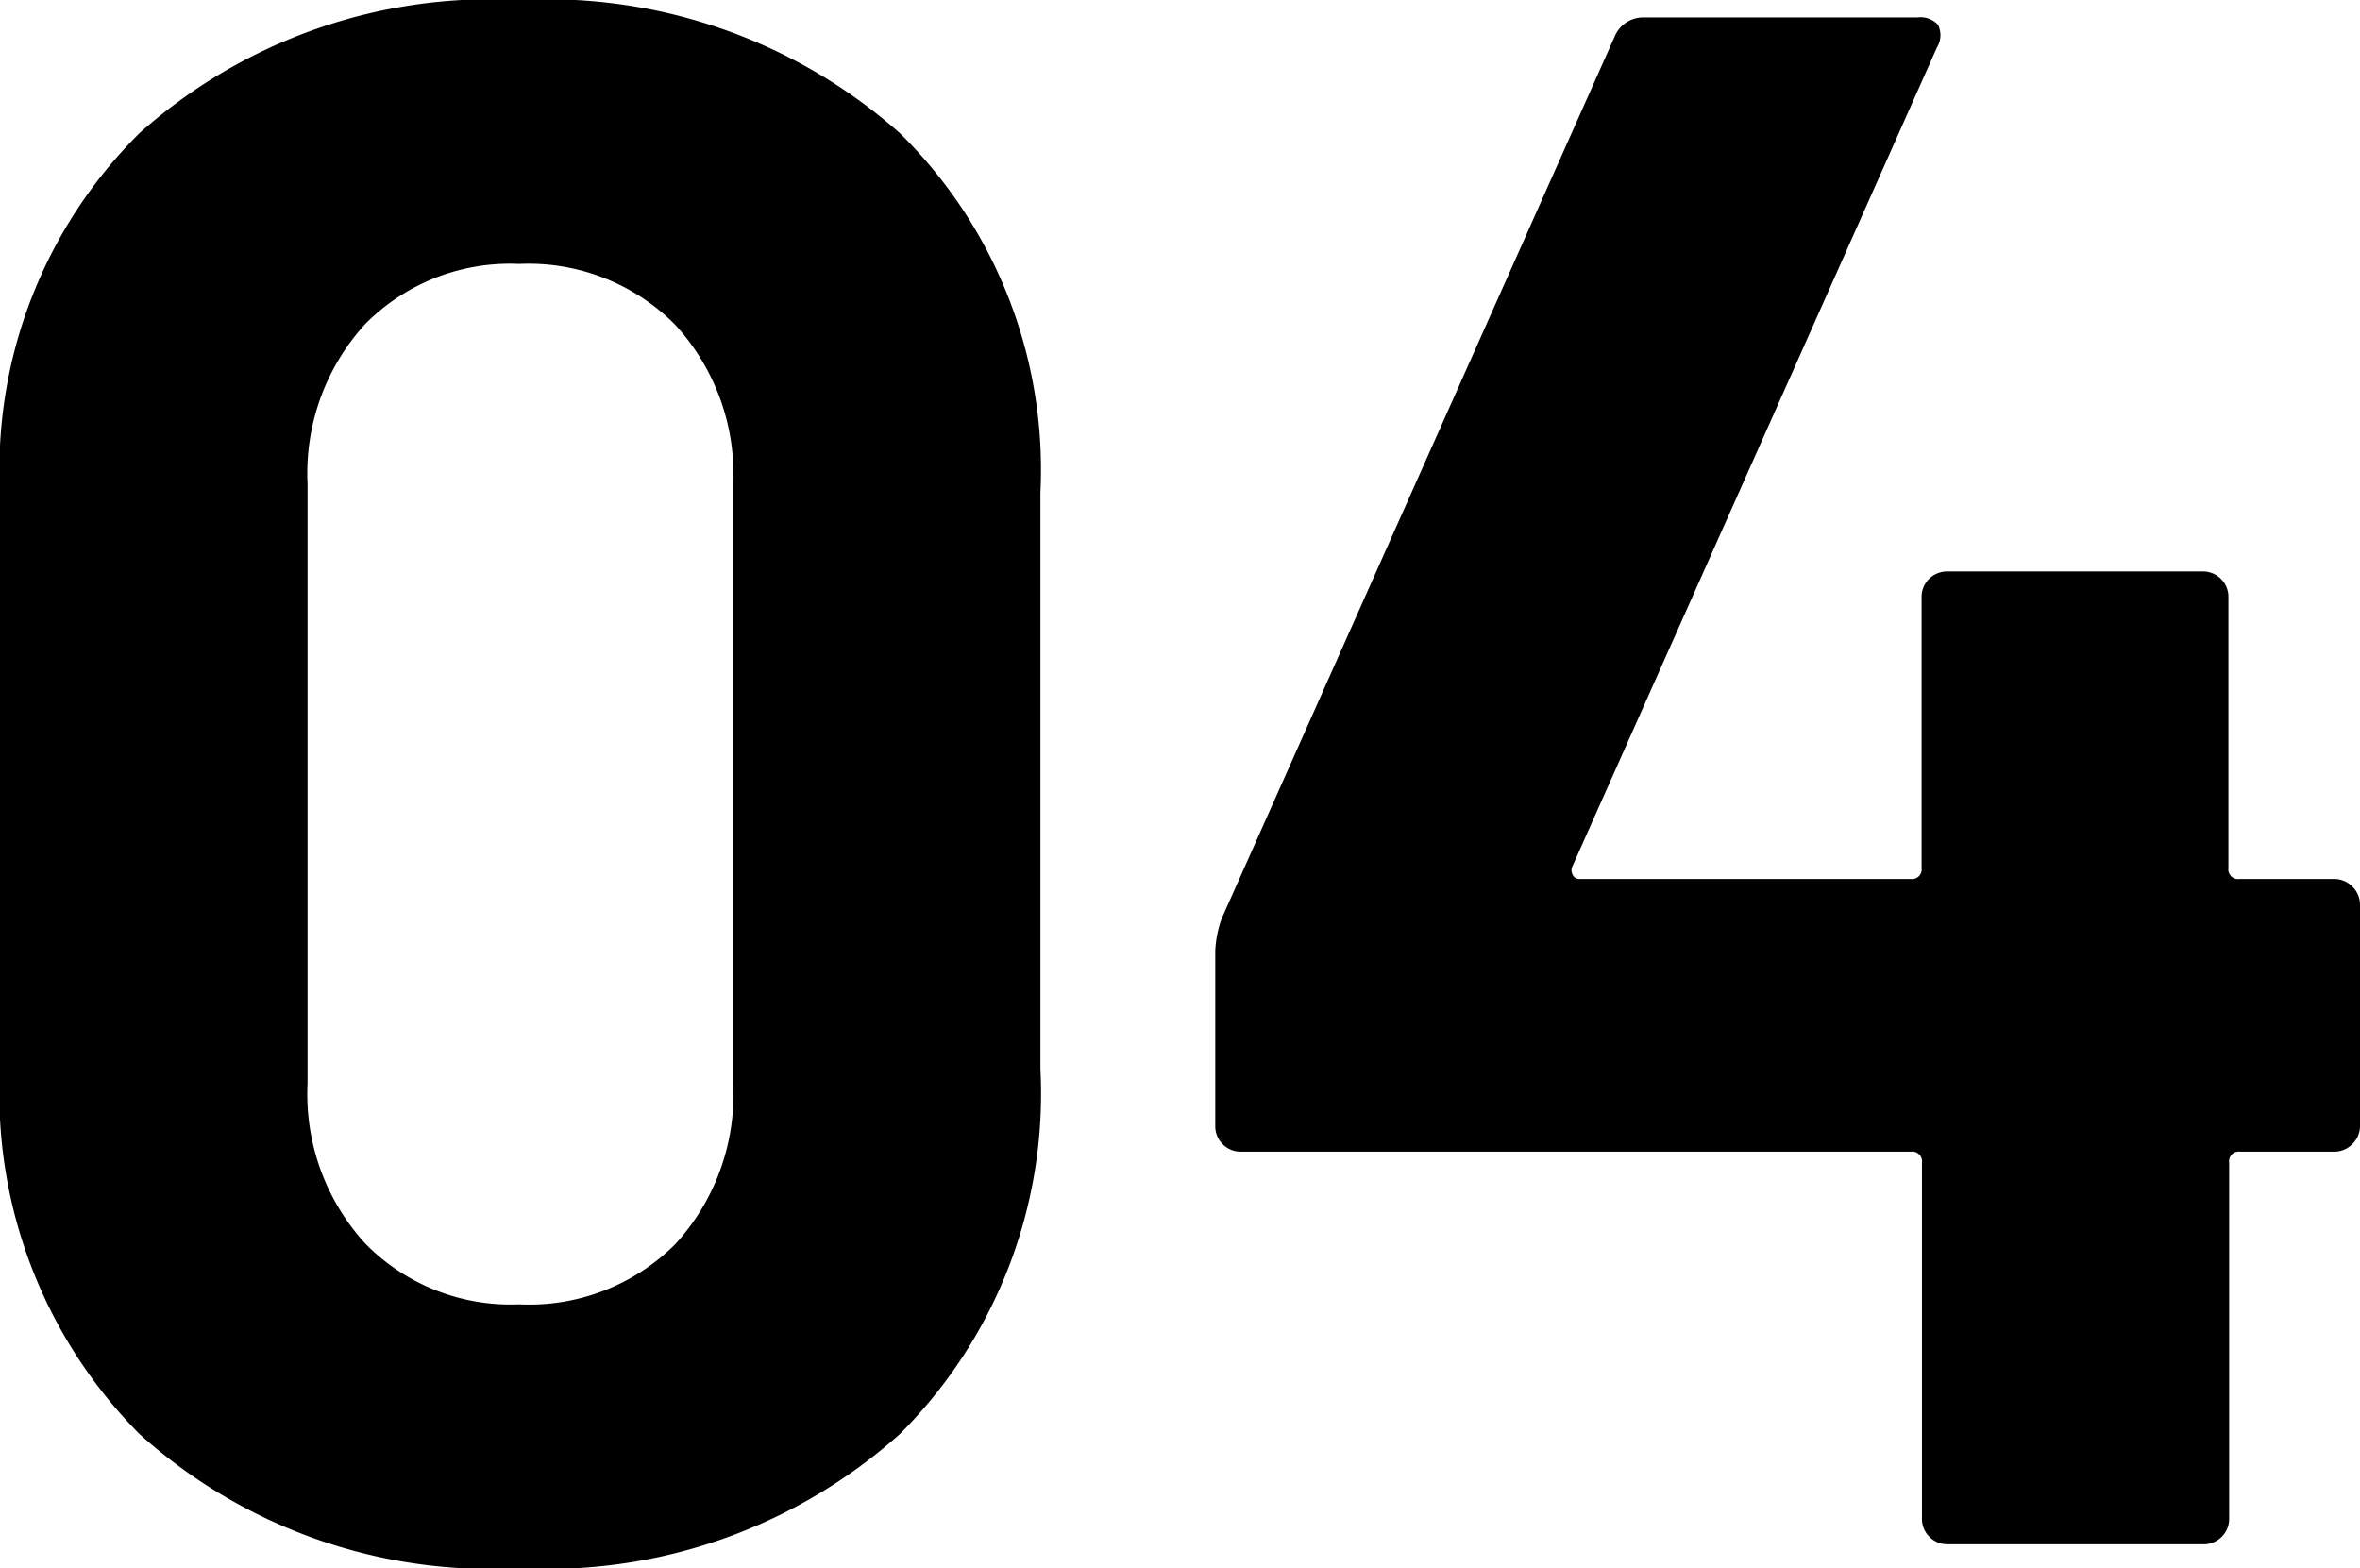 <svg xmlns="http://www.w3.org/2000/svg" width="32.46" height="21.57" viewBox="0 0 32.46 21.57">
  <g id="グループ_633" data-name="グループ 633" transform="translate(-21.38 -11548.76)">
    <path id="_5コンセプト_見出し" data-name="5コンセプト_見出し" d="M8.52.33A7.219,7.219,0,0,1,3.3-1.515,6.642,6.642,0,0,1,1.38-6.54v-7.92A6.515,6.515,0,0,1,3.3-19.41a7.254,7.254,0,0,1,5.22-1.83,7.308,7.308,0,0,1,5.235,1.83,6.488,6.488,0,0,1,1.935,4.95v7.92a6.614,6.614,0,0,1-1.935,5.025A7.272,7.272,0,0,1,8.52.33Zm0-3.63a2.84,2.84,0,0,0,2.145-.825,3.044,3.044,0,0,0,.8-2.2v-8.25a3.044,3.044,0,0,0-.8-2.2A2.84,2.84,0,0,0,8.52-17.61a2.8,2.8,0,0,0-2.115.825,3.044,3.044,0,0,0-.795,2.2v8.25a3.044,3.044,0,0,0,.795,2.2A2.8,2.8,0,0,0,8.52-3.3ZM33.48-9.15a.347.347,0,0,1,.255.105.347.347,0,0,1,.105.255v3.03a.347.347,0,0,1-.105.255.347.347,0,0,1-.255.105H32.19a.133.133,0,0,0-.15.15V-.36a.347.347,0,0,1-.1.255A.347.347,0,0,1,31.68,0H28.17a.347.347,0,0,1-.255-.105.347.347,0,0,1-.1-.255V-5.25a.133.133,0,0,0-.15-.15H18.45a.347.347,0,0,1-.255-.105.347.347,0,0,1-.1-.255v-2.4a1.481,1.481,0,0,1,.09-.45l5.4-12.12A.425.425,0,0,1,24-21h3.75a.33.33,0,0,1,.285.1.322.322,0,0,1-.015.315L23.01-9.33a.127.127,0,0,0,0,.12.1.1,0,0,0,.09.06h4.56a.133.133,0,0,0,.15-.15v-3.72a.347.347,0,0,1,.1-.255.347.347,0,0,1,.255-.105h3.51a.347.347,0,0,1,.255.105.347.347,0,0,1,.1.255V-9.3a.133.133,0,0,0,.15.15Z" transform="translate(20 11570)"/>
  </g>
</svg>
